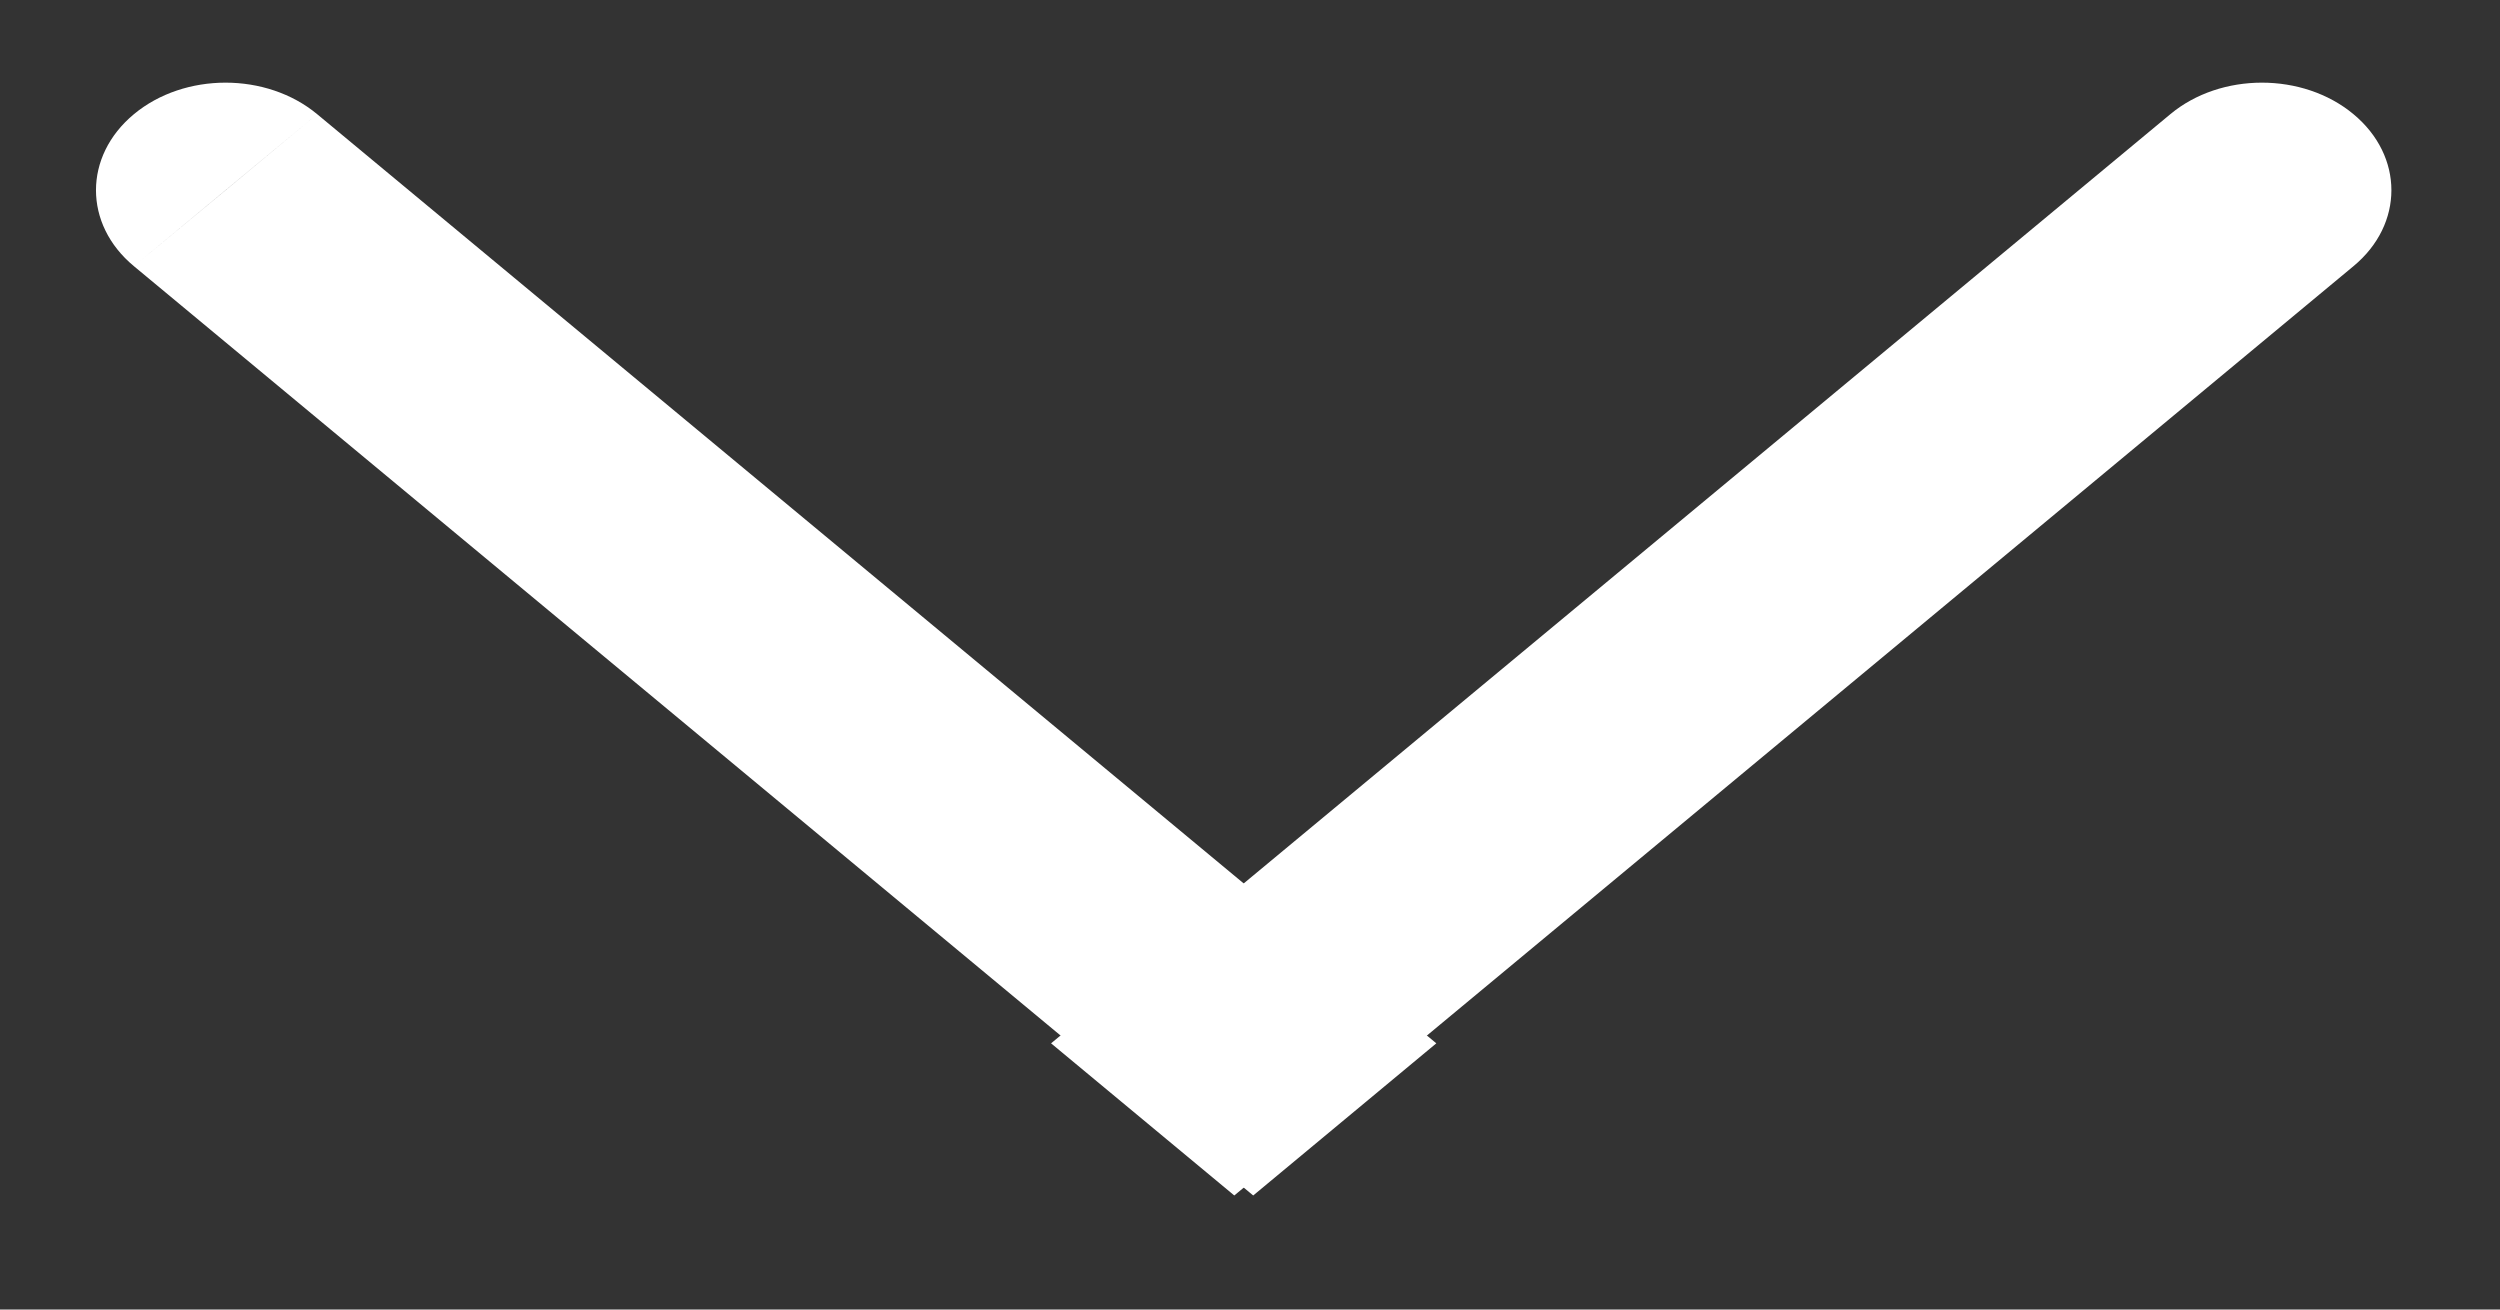 <svg width="21" height="11" viewBox="0 0 21 11" fill="none" xmlns="http://www.w3.org/2000/svg">
<rect x="0" y="0" width="21" height="11" fill="#333333" stroke="none"/>
<path d="M19.769 2.236C20.194 1.884 20.194 1.312 19.769 0.959C19.345 0.606 18.655 0.606 18.231 0.959L19.769 2.236ZM18.231 0.959L8.829 8.764L10.368 10.042L19.769 2.236L18.231 0.959Z" fill="white"/>
<path d="M1.125 2.236C0.7 1.884 0.7 1.312 1.125 0.959C1.55 0.606 2.239 0.606 2.664 0.959L1.125 2.236ZM1.895 1.598L2.664 0.959L12.065 8.764L11.296 9.403L10.527 10.042L1.125 2.236L1.895 1.598Z" fill="white"/>
</svg>
